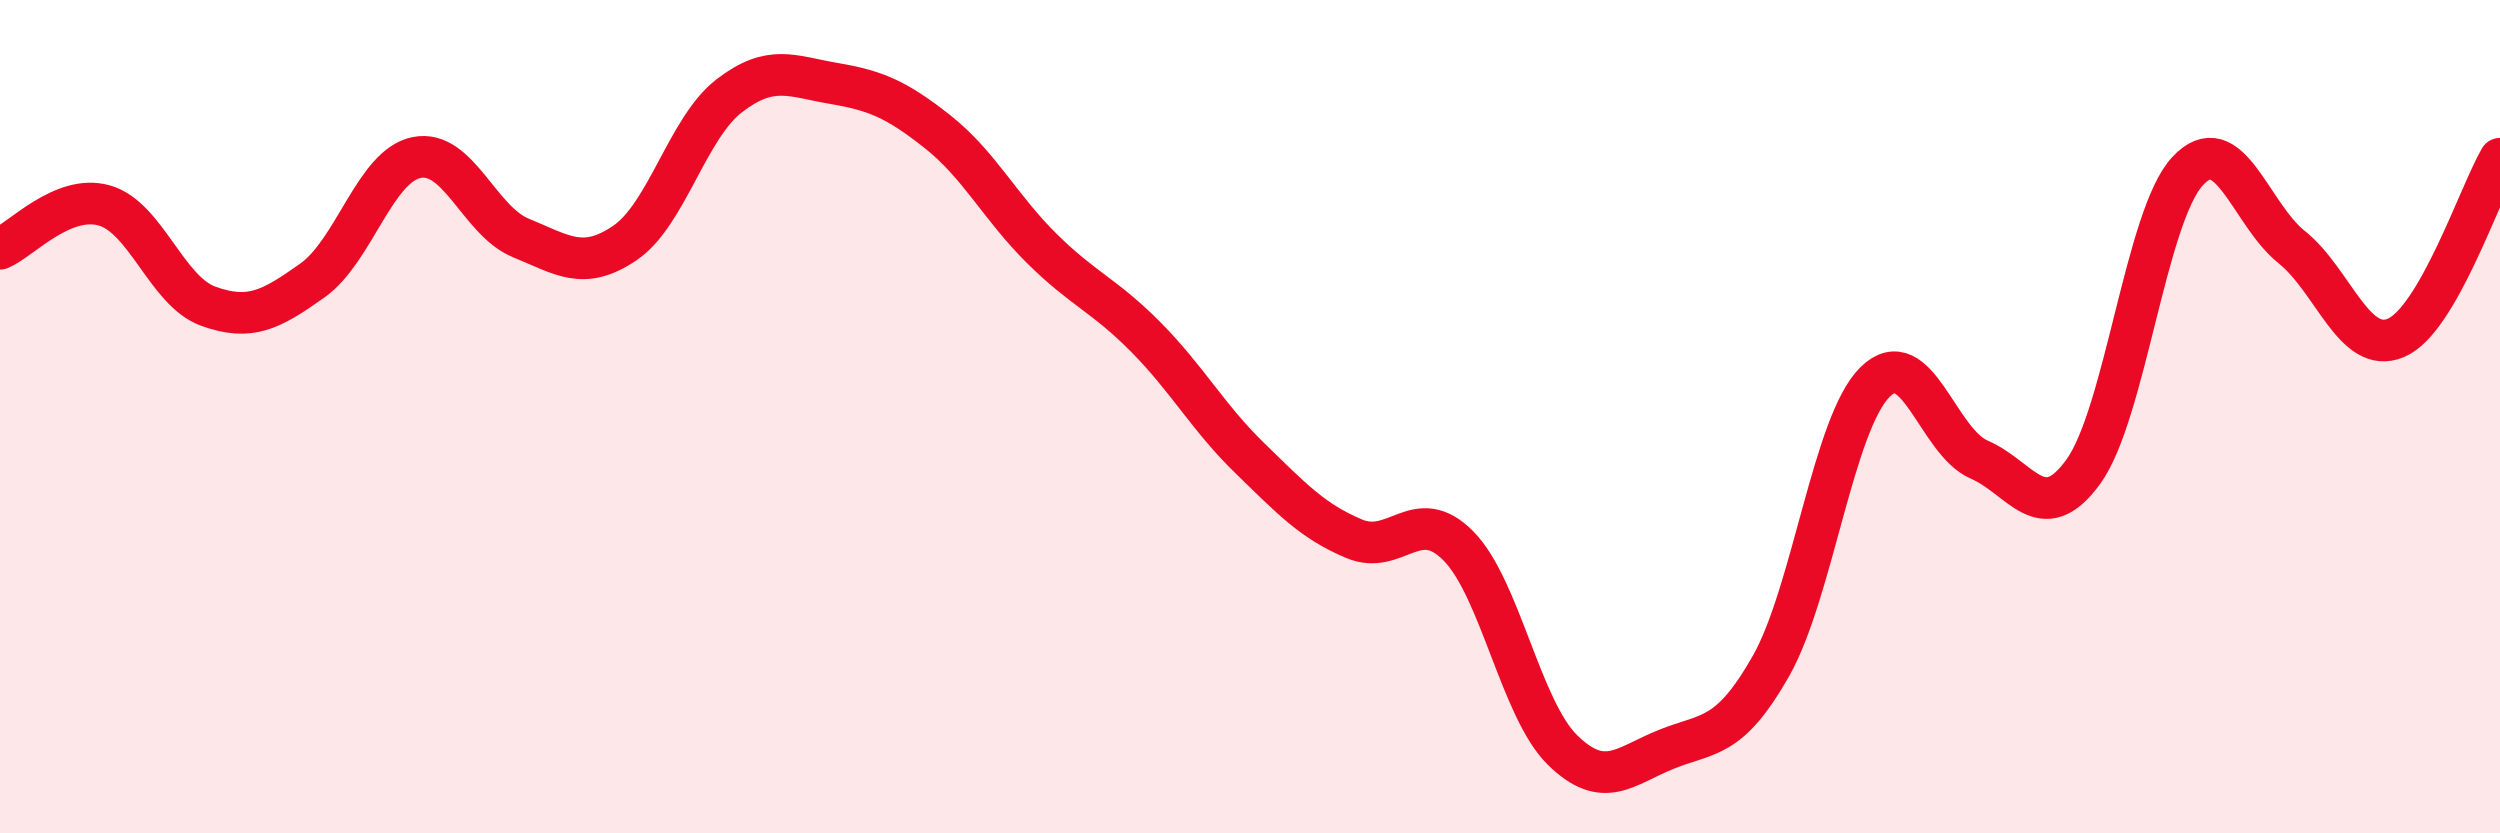 
    <svg width="60" height="20" viewBox="0 0 60 20" xmlns="http://www.w3.org/2000/svg">
      <path
        d="M 0,5.97 C 0.5,5.76 1.5,4.65 2.5,4.93 C 3.5,5.21 4,6.99 5,7.35 C 6,7.71 6.5,7.44 7.5,6.73 C 8.5,6.02 9,3.98 10,3.78 C 11,3.58 11.5,5.3 12.5,5.71 C 13.5,6.12 14,6.51 15,5.83 C 16,5.15 16.5,3.07 17.5,2.3 C 18.5,1.53 19,1.83 20,2 C 21,2.17 21.5,2.37 22.5,3.16 C 23.5,3.95 24,4.97 25,5.96 C 26,6.95 26.5,7.08 27.5,8.09 C 28.5,9.1 29,10.03 30,11 C 31,11.97 31.5,12.51 32.5,12.93 C 33.5,13.35 34,12.09 35,13.1 C 36,14.11 36.5,17.02 37.5,18 C 38.5,18.98 39,18.38 40,17.98 C 41,17.58 41.5,17.75 42.5,15.99 C 43.5,14.23 44,10.16 45,9.17 C 46,8.18 46.5,10.6 47.5,11.03 C 48.5,11.46 49,12.7 50,11.32 C 51,9.94 51.5,5.19 52.5,4.11 C 53.5,3.03 54,5.13 55,5.93 C 56,6.73 56.5,8.53 57.5,8.11 C 58.5,7.69 59.5,4.67 60,3.81L60 20L0 20Z"
        fill="#EB0A25"
        opacity="0.1"
        stroke-linecap="round"
        stroke-linejoin="round"
      />
      <path
        d="M 0,5.97 C 0.5,5.76 1.5,4.65 2.5,4.93 C 3.5,5.21 4,6.99 5,7.35 C 6,7.71 6.5,7.44 7.5,6.73 C 8.5,6.02 9,3.98 10,3.78 C 11,3.58 11.5,5.3 12.5,5.71 C 13.5,6.12 14,6.51 15,5.83 C 16,5.15 16.5,3.07 17.5,2.3 C 18.5,1.53 19,1.83 20,2 C 21,2.17 21.5,2.37 22.5,3.16 C 23.5,3.95 24,4.97 25,5.96 C 26,6.95 26.5,7.08 27.5,8.09 C 28.5,9.1 29,10.03 30,11 C 31,11.97 31.5,12.51 32.5,12.93 C 33.5,13.35 34,12.09 35,13.1 C 36,14.11 36.5,17.02 37.5,18 C 38.5,18.98 39,18.38 40,17.98 C 41,17.58 41.5,17.75 42.5,15.99 C 43.5,14.23 44,10.16 45,9.17 C 46,8.18 46.5,10.6 47.5,11.03 C 48.5,11.46 49,12.7 50,11.32 C 51,9.94 51.5,5.19 52.5,4.11 C 53.5,3.03 54,5.13 55,5.93 C 56,6.73 56.5,8.53 57.5,8.11 C 58.5,7.69 59.5,4.67 60,3.81"
        stroke="#EB0A25"
        stroke-width="1"
        fill="none"
        stroke-linecap="round"
        stroke-linejoin="round"
      />
    </svg>
  
